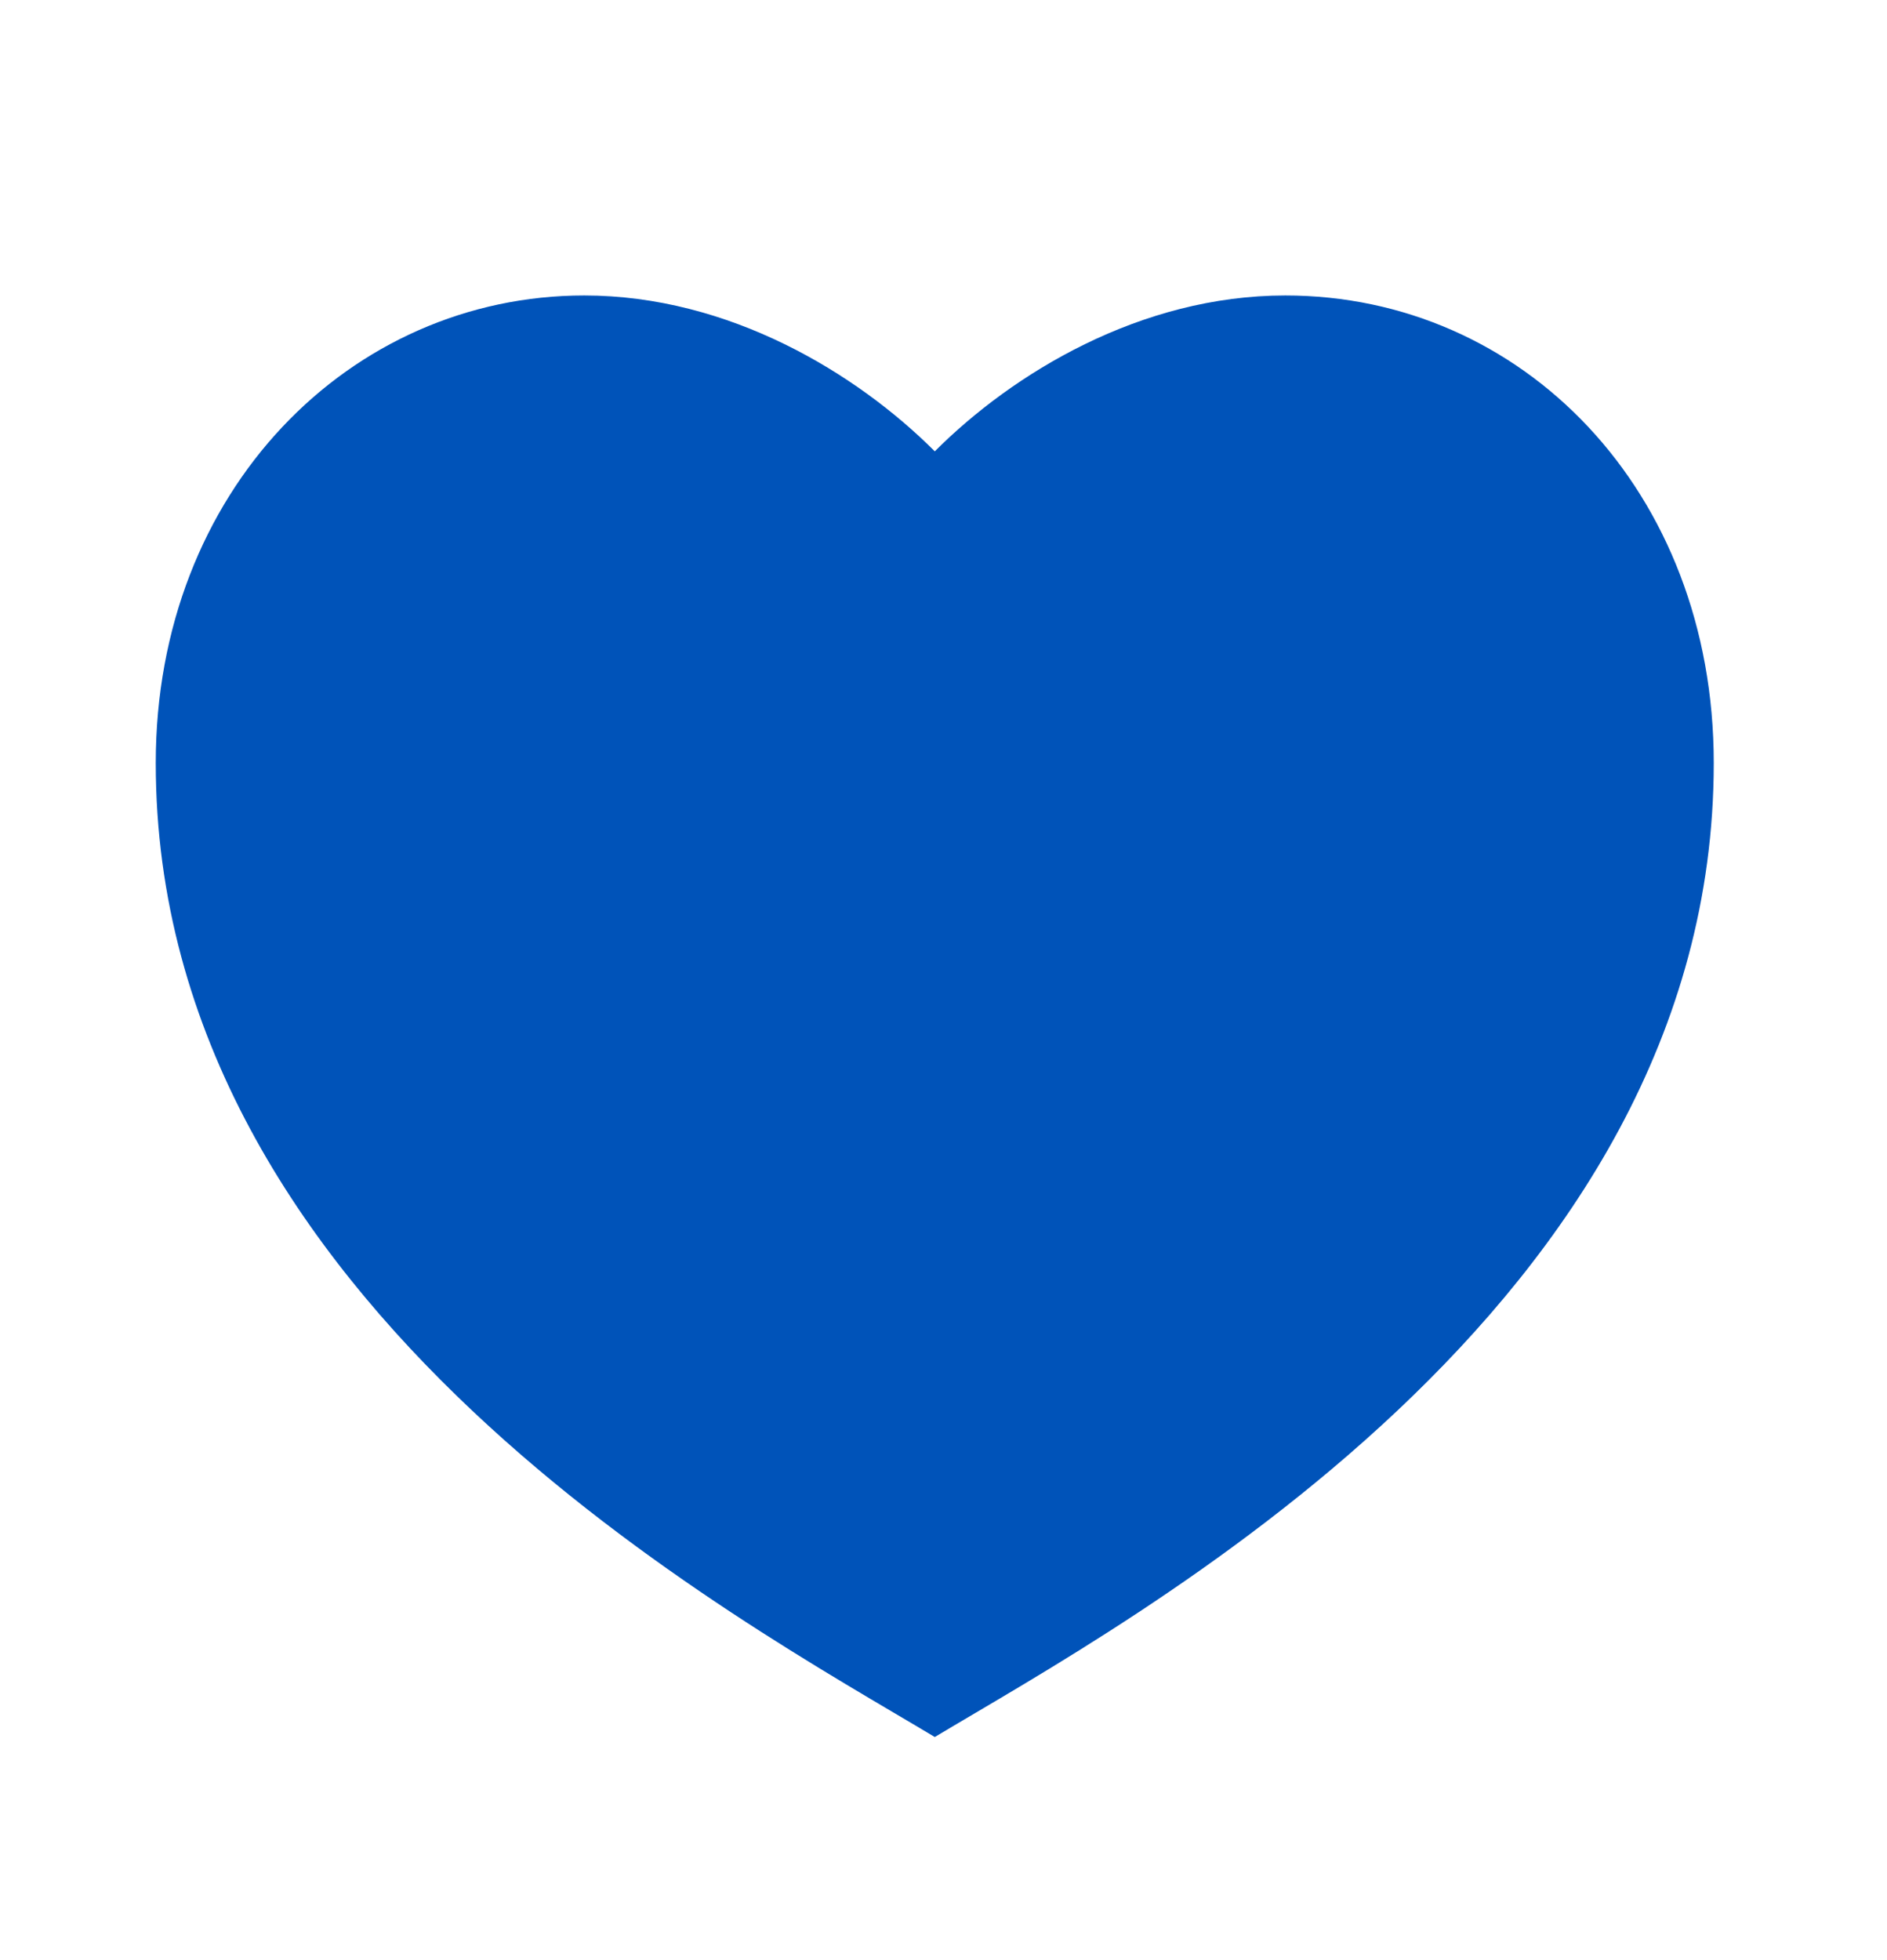 <?xml version="1.0" encoding="UTF-8"?> <svg xmlns="http://www.w3.org/2000/svg" width="26" height="27" viewBox="0 0 26 27" fill="none"><g clip-path="url(#clip0_49_922)"><path d="M17.71 4.07C20.971 4.07 23.613 6.753 23.613 10.51C23.613 18.023 15.563 22.317 12.88 23.927C10.197 22.317 2.146 18.023 2.146 10.51C2.146 6.753 4.83 4.07 8.05 4.07C10.046 4.07 11.806 5.143 12.88 6.217C13.953 5.143 15.713 4.07 17.71 4.07Z" fill="#0053B9"></path></g><defs><clipPath id="clip0_49_922"><rect width="25.76" height="25.76" fill="white" transform="translate(-0 0.85)"></rect></clipPath></defs></svg> 